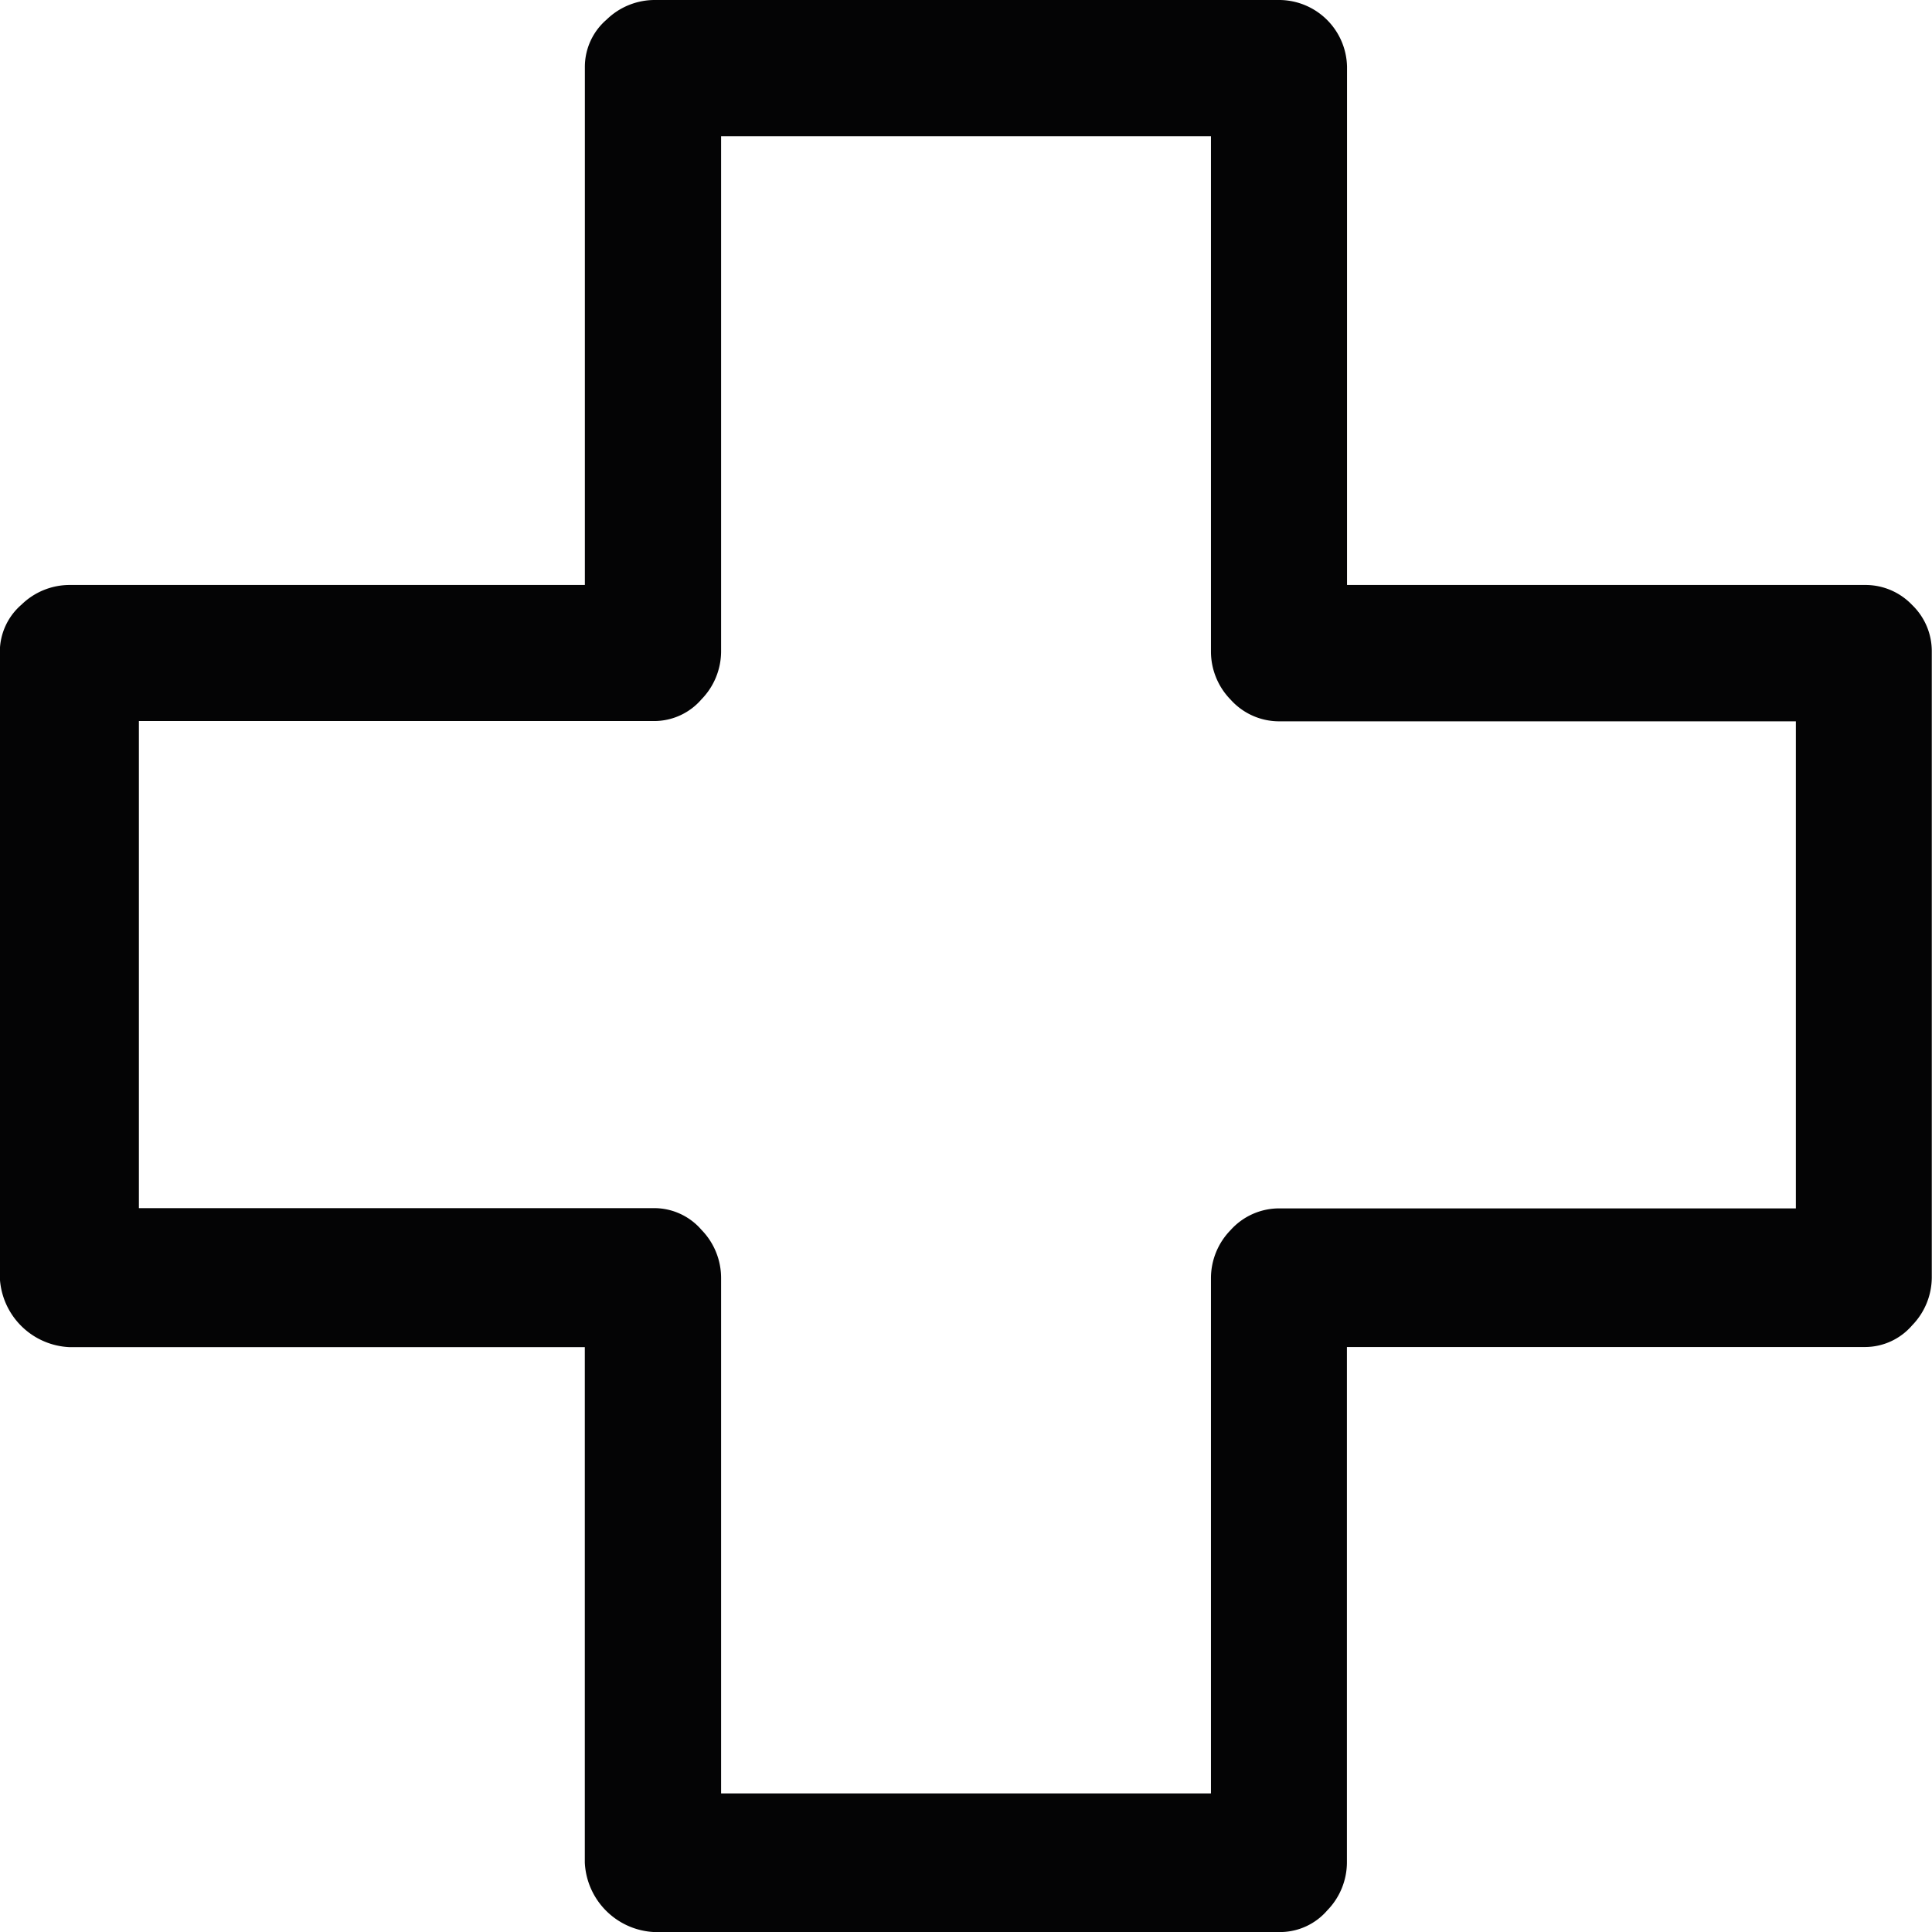 <svg xmlns="http://www.w3.org/2000/svg" viewBox="0 0 35.567 35.568"><path d="M35.2 11.136a1.184 1.184 0 0 0-.861-.367h-9.541V1.228A1.254 1.254 0 0 0 23.57 0H12.047a1.269 1.269 0 0 0-.88.361 1.148 1.148 0 0 0-.4.867v9.541H1.276a1.269 1.269 0 0 0-.879.361 1.147 1.147 0 0 0-.4.868v11.524A1.344 1.344 0 0 0 1.275 24.8h9.491v9.49a1.344 1.344 0 0 0 1.278 1.278h11.524a1.149 1.149 0 0 0 .867-.4 1.269 1.269 0 0 0 .361-.88v-9.49h9.539a1.148 1.148 0 0 0 .867-.4 1.271 1.271 0 0 0 .361-.88V11.997a1.18 1.18 0 0 0-.363-.861ZM12.914 22.641a1.15 1.15 0 0 0-.867-.4h-9.49v-8.967h9.49a1.15 1.15 0 0 0 .867-.4 1.268 1.268 0 0 0 .361-.88V2.508h9.018v9.491a1.267 1.267 0 0 0 .361.88 1.2 1.2 0 0 0 .917.4h9.49v8.967h-9.49a1.2 1.2 0 0 0-.917.4 1.267 1.267 0 0 0-.361.88v9.49h-9.018v-9.49a1.269 1.269 0 0 0-.361-.885Z" fill="#040405"/></svg>
